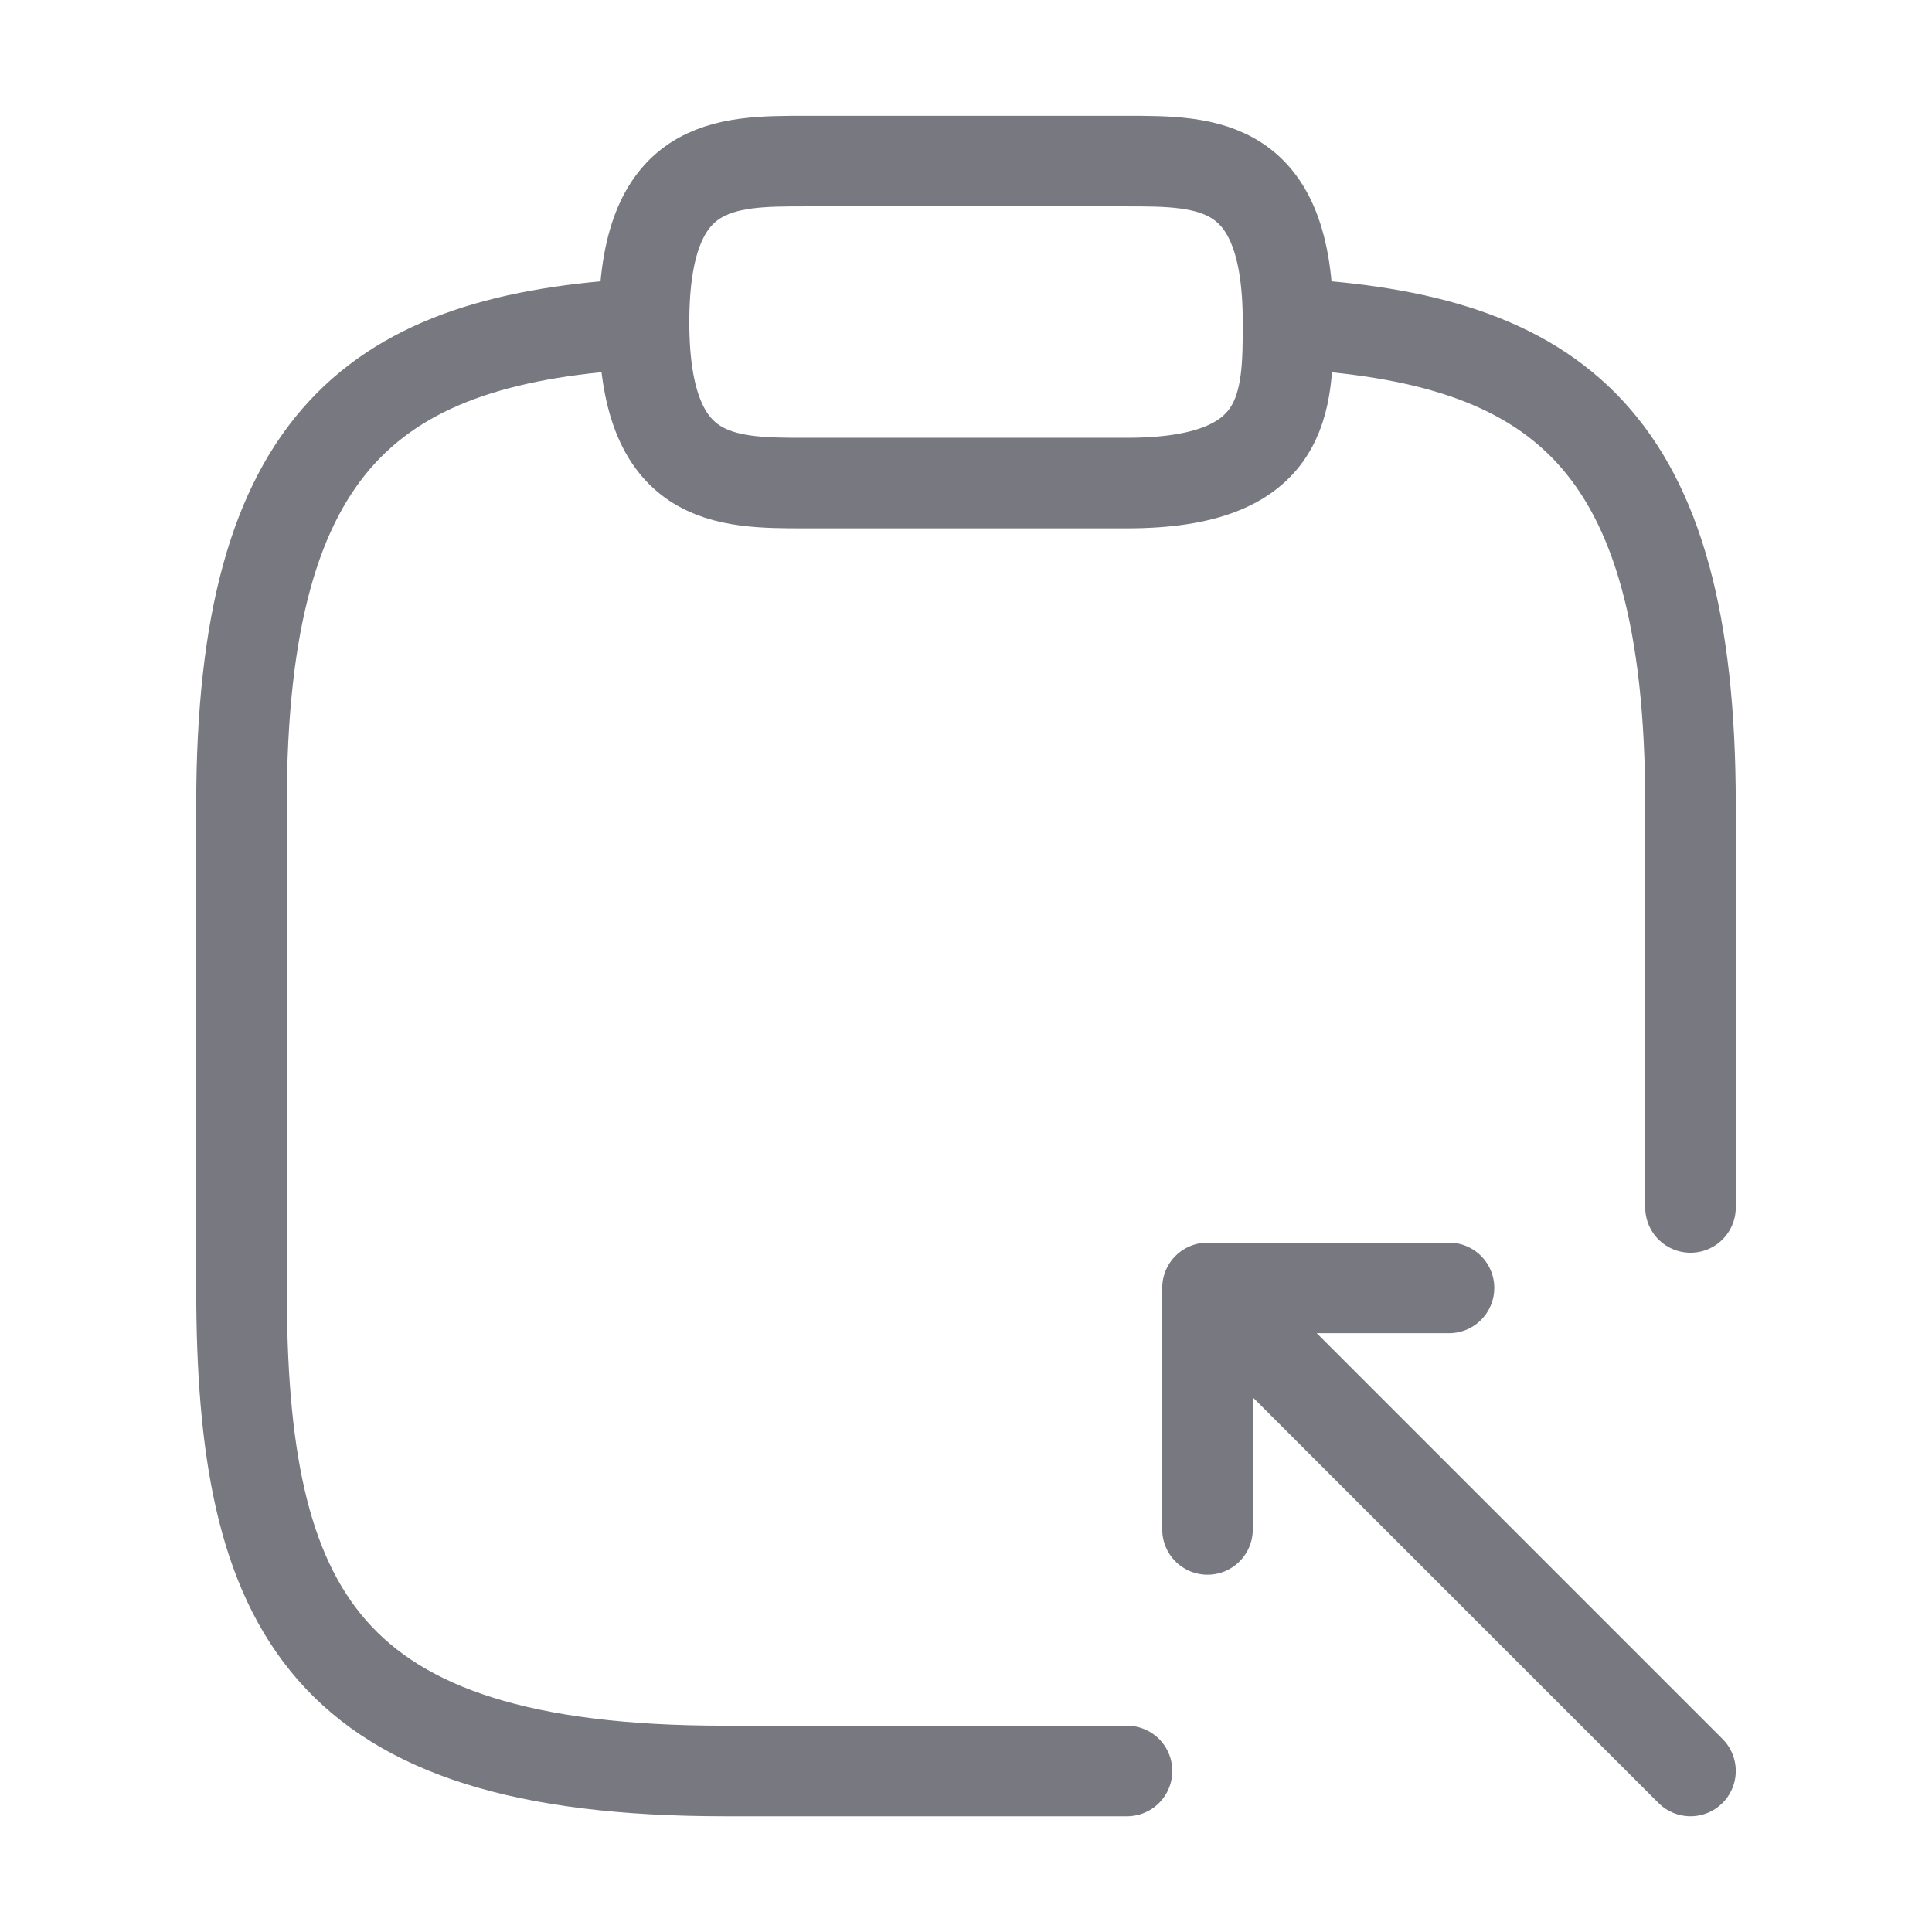 <svg width="32" height="32" viewBox="0 0 32 32" fill="none" xmlns="http://www.w3.org/2000/svg">
<path d="M13.334 8.001H18.667C21.334 8.001 21.334 6.668 21.334 5.335C21.334 2.668 20 2.668 18.667 2.668H13.334C12 2.668 10.667 2.668 10.667 5.335C10.667 8.001 12 8.001 13.334 8.001Z" stroke="#787980" stroke-width="1.5" stroke-miterlimit="10" stroke-linecap="round" stroke-linejoin="round"/>
<path d="M18.667 29.333H12C5.333 29.333 4 26.666 4 21.333V13.333C4 7.253 6.227 5.599 10.667 5.359" stroke="#787980" stroke-width="1.5" stroke-miterlimit="10" stroke-linecap="round" stroke-linejoin="round"/>
<path d="M21.333 5.359C25.773 5.599 28 7.239 28 13.333V19.999" stroke="#787980" stroke-width="1.5" stroke-miterlimit="10" stroke-linecap="round" stroke-linejoin="round"/>
<path d="M20 25.332V21.332H24" stroke="#787980" stroke-width="1.5" stroke-miterlimit="10" stroke-linecap="round" stroke-linejoin="round"/>
<path d="M28 29.333L20.054 21.387" stroke="#787980" stroke-width="1.5" stroke-miterlimit="10" stroke-linecap="round" stroke-linejoin="round"/>
</svg>
